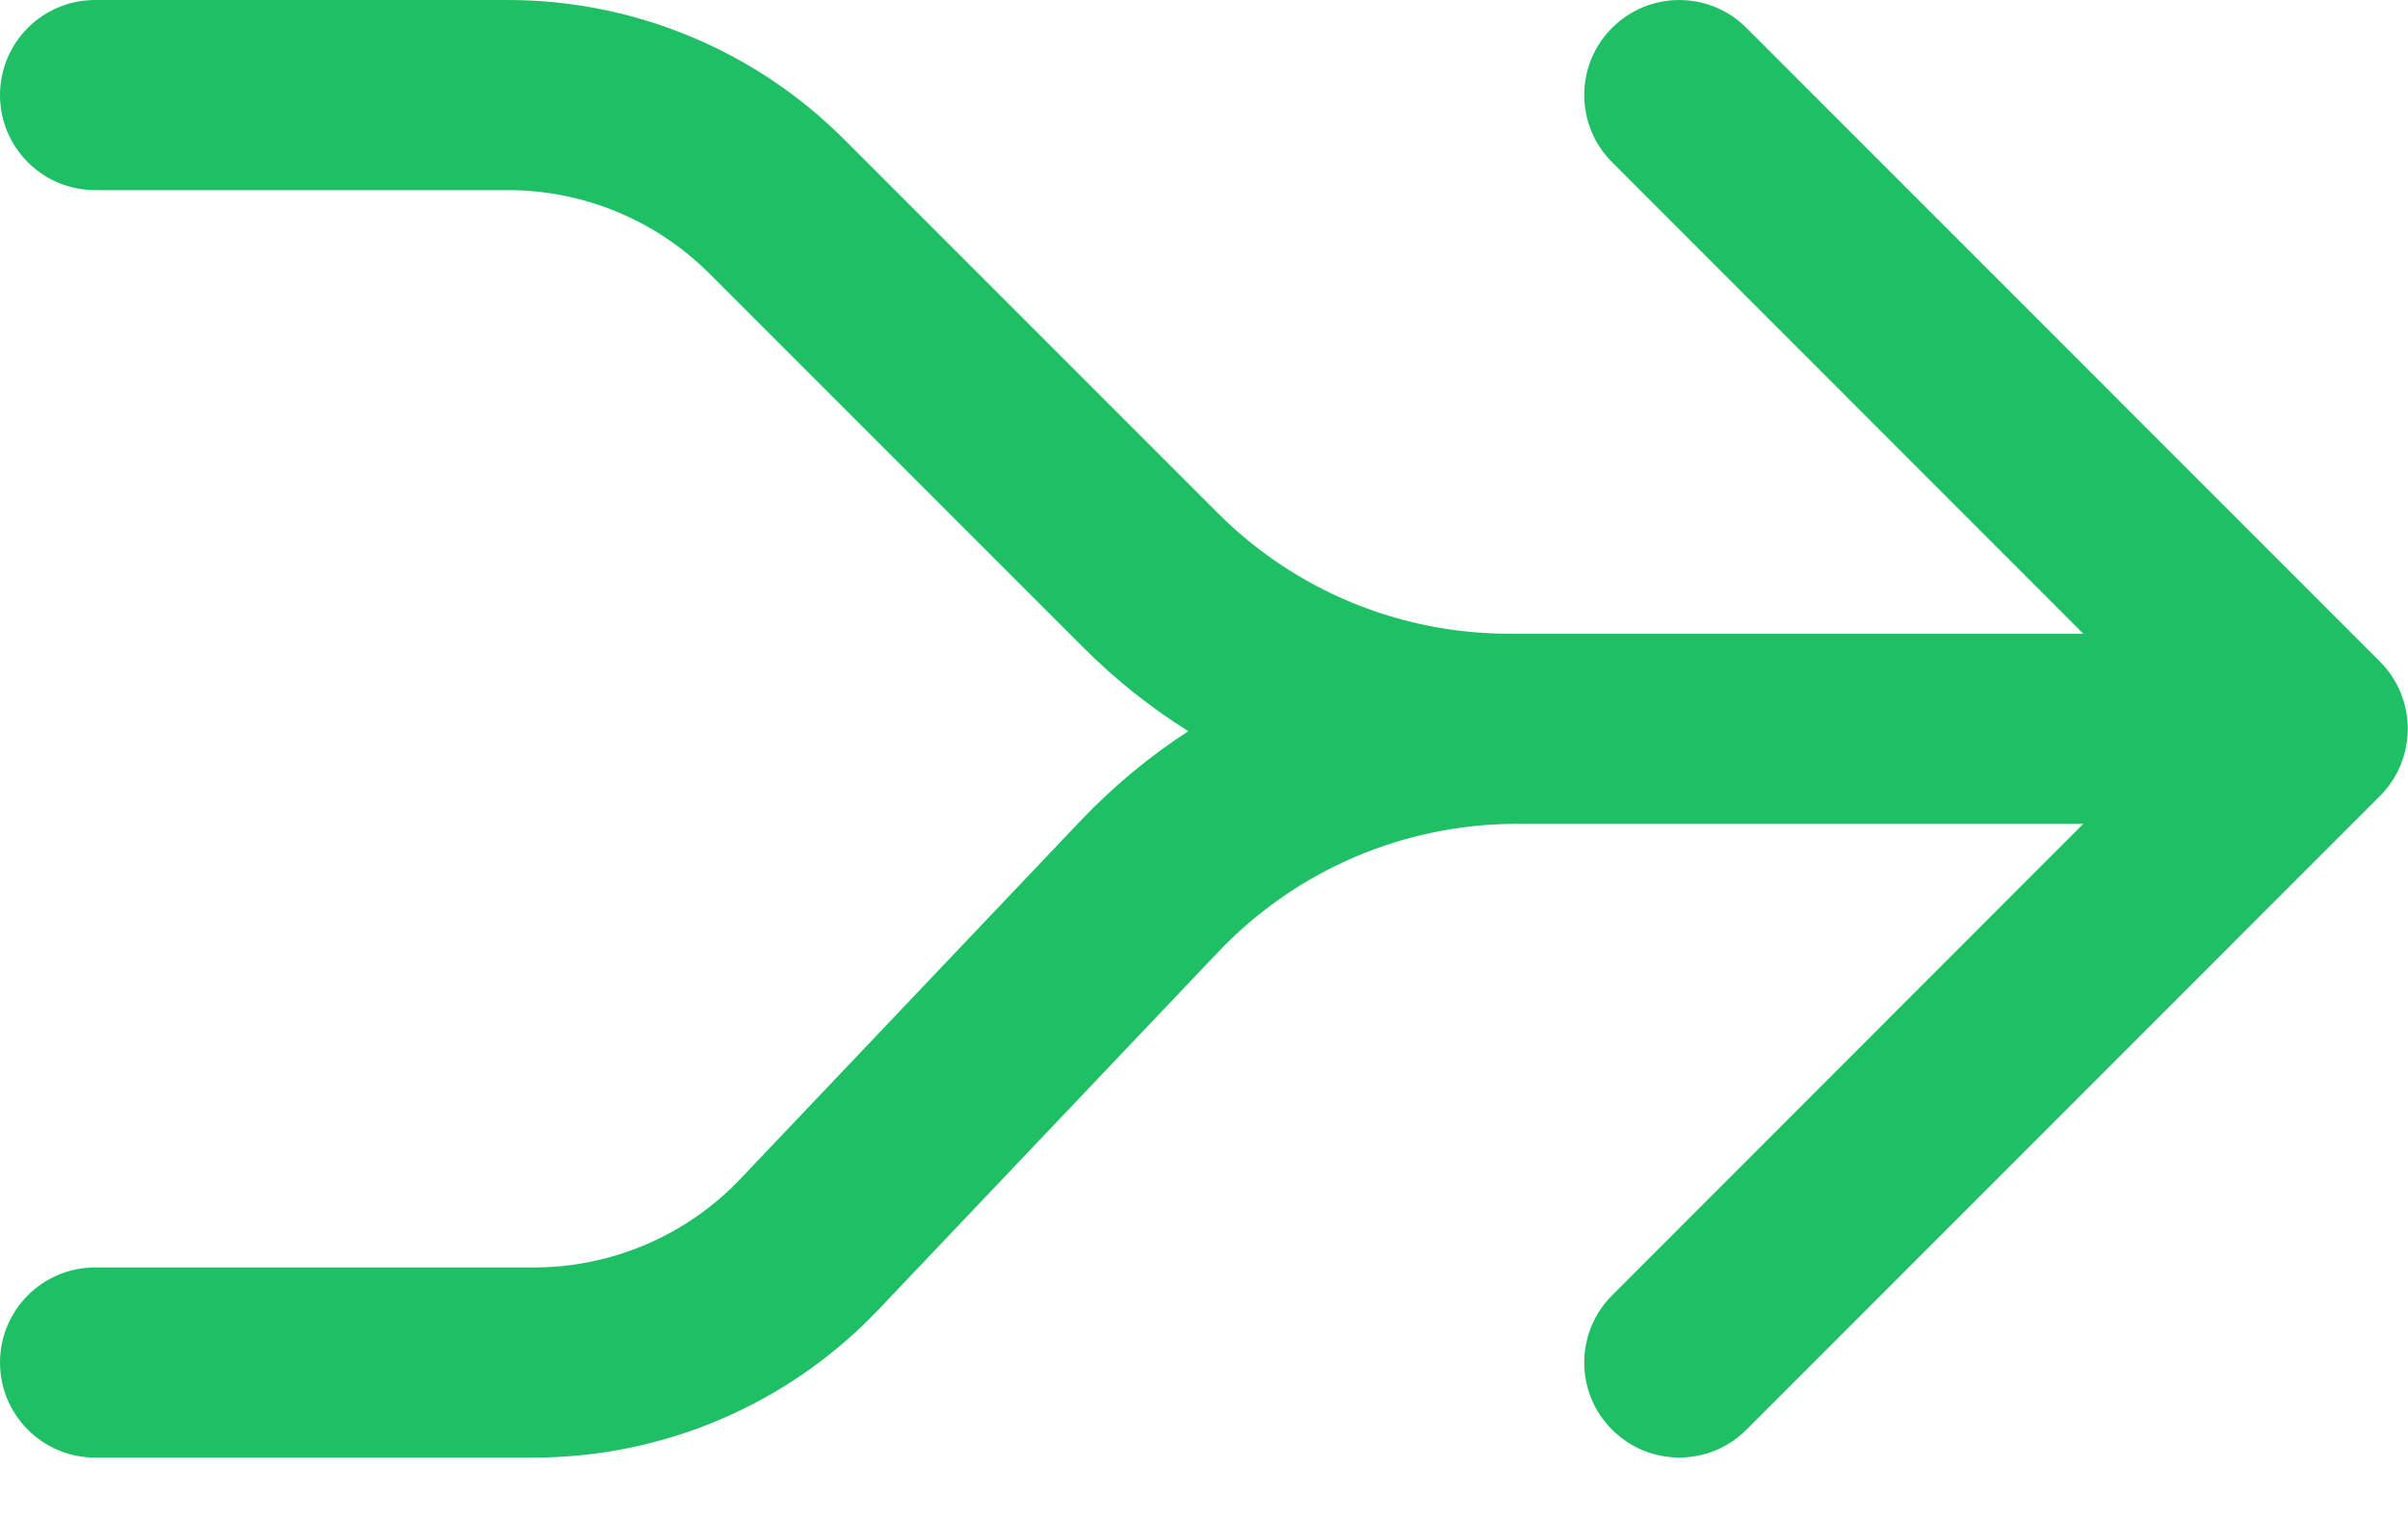 <svg width="19" height="12" viewBox="0 0 19 12" fill="none" xmlns="http://www.w3.org/2000/svg">
<path d="M0 0.75C0 0.336 0.336 0 0.75 0H4.007C5.002 0 5.956 0.395 6.659 1.098L9.609 4.048C10.218 4.658 11.045 5 11.907 5H16.438L12.72 1.28C12.427 0.987 12.427 0.512 12.72 0.22C13.013 -0.073 13.488 -0.073 13.78 0.22L18.779 5.22C19.071 5.513 19.071 5.987 18.779 6.28L13.78 11.28C13.488 11.573 13.013 11.573 12.72 11.28C12.427 10.988 12.427 10.513 12.72 10.22L16.438 6.5H11.967C11.076 6.5 10.225 6.866 9.611 7.512L6.931 10.333C6.223 11.078 5.24 11.5 4.212 11.5H0.75C0.336 11.5 0 11.164 0 10.75C0 10.336 0.336 10 0.75 10H4.212C4.829 10 5.419 9.747 5.843 9.3L8.524 6.478C8.781 6.207 9.067 5.97 9.376 5.769C9.078 5.582 8.8 5.361 8.548 5.109L5.598 2.159C5.176 1.737 4.604 1.5 4.007 1.5H0.75C0.336 1.5 0 1.164 0 0.75Z" fill="#1fbf66"/>
</svg>
